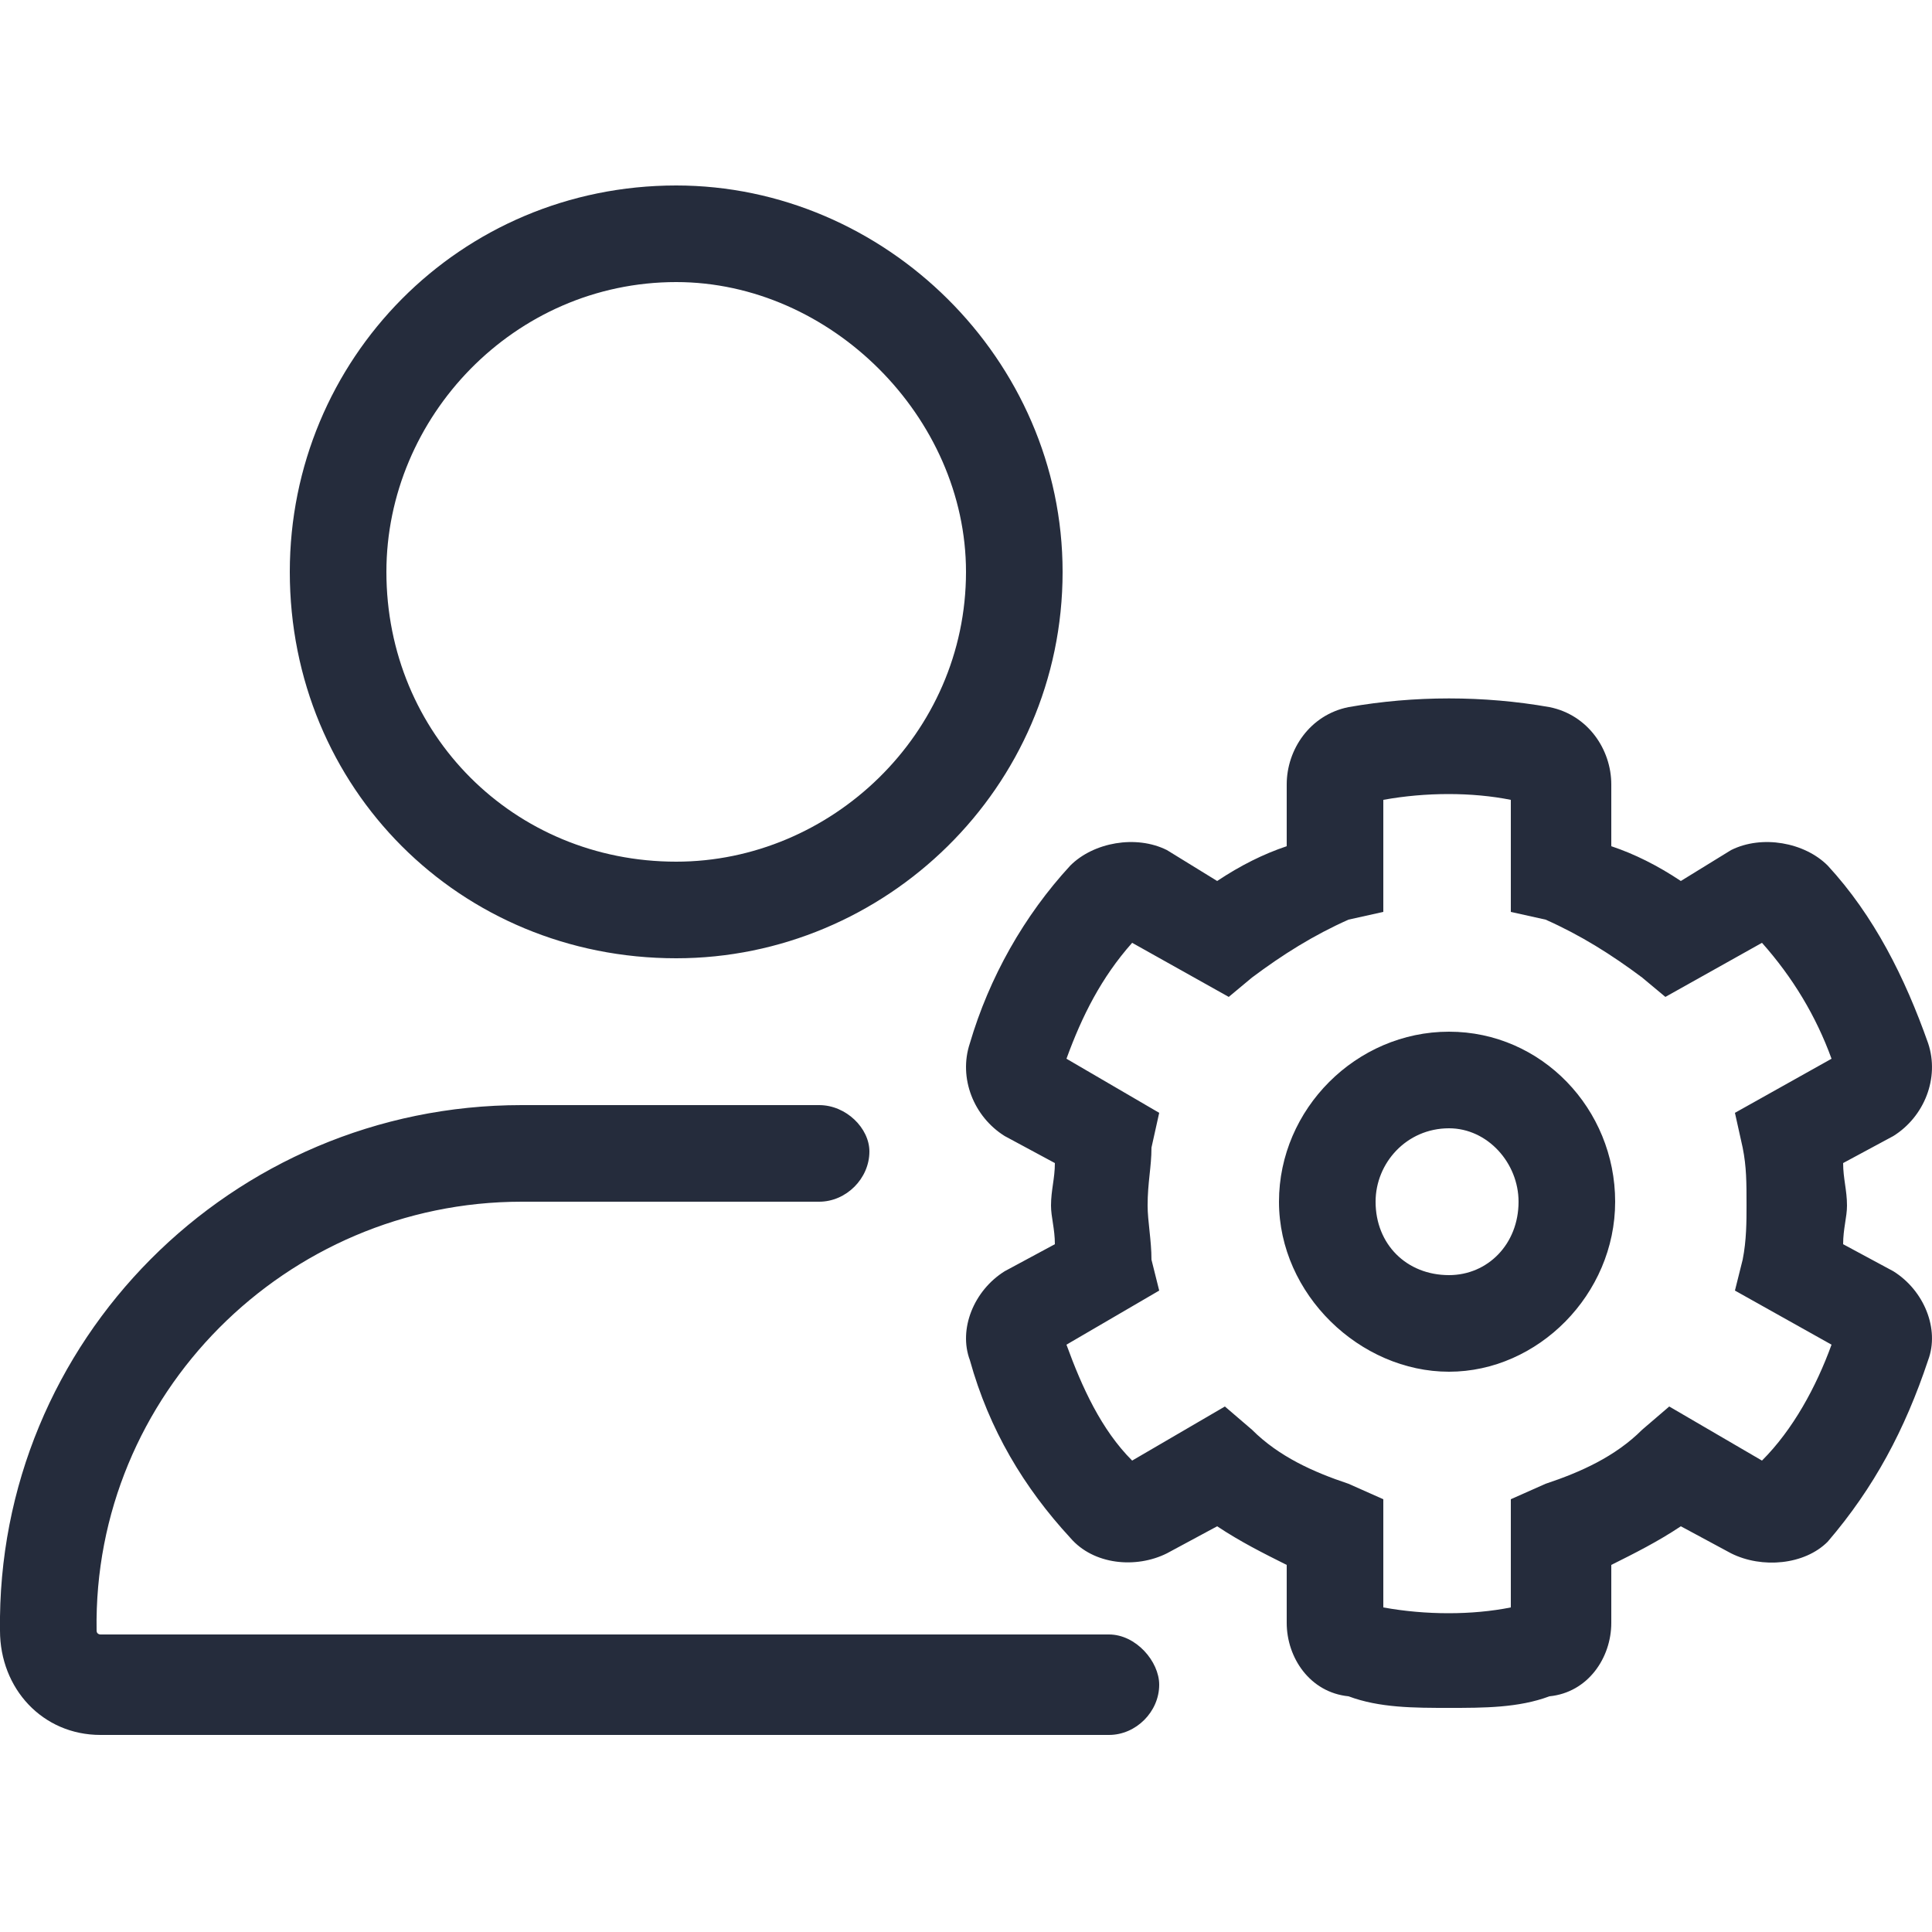 <svg version="1.2" xmlns="http://www.w3.org/2000/svg" viewBox="0 0 50 50" width="50" height="50"><style>.a{fill:#252c3c}</style><path fill-rule="evenodd" class="a" d="m49 32.9c0.8 0.5 1.2 1.5 0.9 2.3-0.6 1.8-1.4 3.3-2.6 4.7-0.6 0.6-1.7 0.7-2.5 0.3l-1.3-0.7c-0.6 0.4-1.2 0.7-1.8 1v1.5c0 0.9-0.6 1.8-1.6 1.9-0.8 0.3-1.7 0.3-2.6 0.3-0.9 0-1.8 0-2.6-0.3-1-0.1-1.6-1-1.6-1.9v-1.5c-0.6-0.3-1.2-0.6-1.8-1l-1.3 0.7c-0.8 0.4-1.9 0.3-2.5-0.4-1.2-1.3-2.1-2.8-2.6-4.6-0.3-0.8 0.1-1.8 0.9-2.3l1.3-0.7c0-0.4-0.1-0.7-0.1-1 0-0.4 0.1-0.7 0.1-1.1l-1.3-0.7c-0.8-0.5-1.2-1.5-0.9-2.4 0.5-1.7 1.4-3.3 2.6-4.6 0.6-0.6 1.7-0.8 2.5-0.4l1.3 0.8c0.6-0.4 1.2-0.7 1.8-0.9v-1.6c0-0.9 0.6-1.8 1.6-2 1.7-0.3 3.5-0.3 5.2 0 1 0.2 1.6 1.1 1.6 2v1.6c0.6 0.2 1.2 0.5 1.8 0.9l1.3-0.8c0.8-0.4 1.9-0.2 2.5 0.4 1.2 1.3 2 2.9 2.6 4.6 0.3 0.9-0.1 1.9-0.9 2.4l-1.3 0.7c0 0.4 0.1 0.7 0.1 1.1 0 0.3-0.1 0.6-0.1 1zm-3.9-3.2l-0.2-0.9 2.5-1.4c-0.4-1.1-1-2.1-1.8-3l-2.5 1.4-0.6-0.5c-0.8-0.6-1.6-1.1-2.5-1.5l-0.9-0.2v-2.9c-1-0.2-2.2-0.2-3.3 0v2.9l-0.9 0.2c-0.9 0.4-1.7 0.9-2.5 1.5l-0.6 0.5-2.5-1.4c-0.8 0.9-1.3 1.9-1.7 3l2.4 1.4-0.2 0.9c0 0.5-0.1 0.9-0.1 1.5 0 0.4 0.1 0.9 0.1 1.4l0.2 0.8-2.4 1.4c0.4 1.1 0.9 2.2 1.7 3l2.4-1.4 0.7 0.6c0.7 0.7 1.6 1.1 2.5 1.4l0.9 0.4v2.8c1.1 0.2 2.3 0.2 3.3 0v-2.8l0.9-0.4c0.9-0.3 1.8-0.7 2.5-1.4l0.7-0.6 2.4 1.4c0.8-0.8 1.4-1.9 1.8-3l-2.5-1.4 0.2-0.8c0.1-0.5 0.1-1 0.1-1.4 0-0.6 0-1-0.1-1.5zm-7.6-3c2.4 0 4.3 2 4.3 4.4 0 2.4-2 4.4-4.3 4.4-2.3 0-4.4-2-4.4-4.4 0-2.4 2-4.4 4.4-4.4zm0 6.3c1 0 1.8-0.8 1.8-1.9 0-1-0.8-1.9-1.8-1.9-1.1 0-1.9 0.9-1.9 1.9 0 1.1 0.8 1.9 1.9 1.9zm-8.8 9.3c0.7 0 1.3 0.7 1.3 1.3 0 0.7-0.6 1.3-1.3 1.3h-26.1c-1.5 0-2.6-1.2-2.6-2.7-0.1-7.5 6-13.6 13.5-13.6h7.7c0.7 0 1.3 0.6 1.3 1.2 0 0.7-0.6 1.3-1.3 1.3h-7.7c-6.1 0-11.1 5-11 11.1 0 0.1 0.1 0.1 0.1 0.1zm-11.2-17.5c-5.6 0-10-4.4-10-10 0-5.5 4.4-10 10-10 5.4 0 10 4.5 10 10 0 5.6-4.6 10-10 10zm0-17.5c-4.2 0-7.5 3.5-7.5 7.5 0 4.2 3.3 7.5 7.5 7.5 4 0 7.5-3.3 7.5-7.5 0-4-3.5-7.5-7.5-7.5z"/></svg>